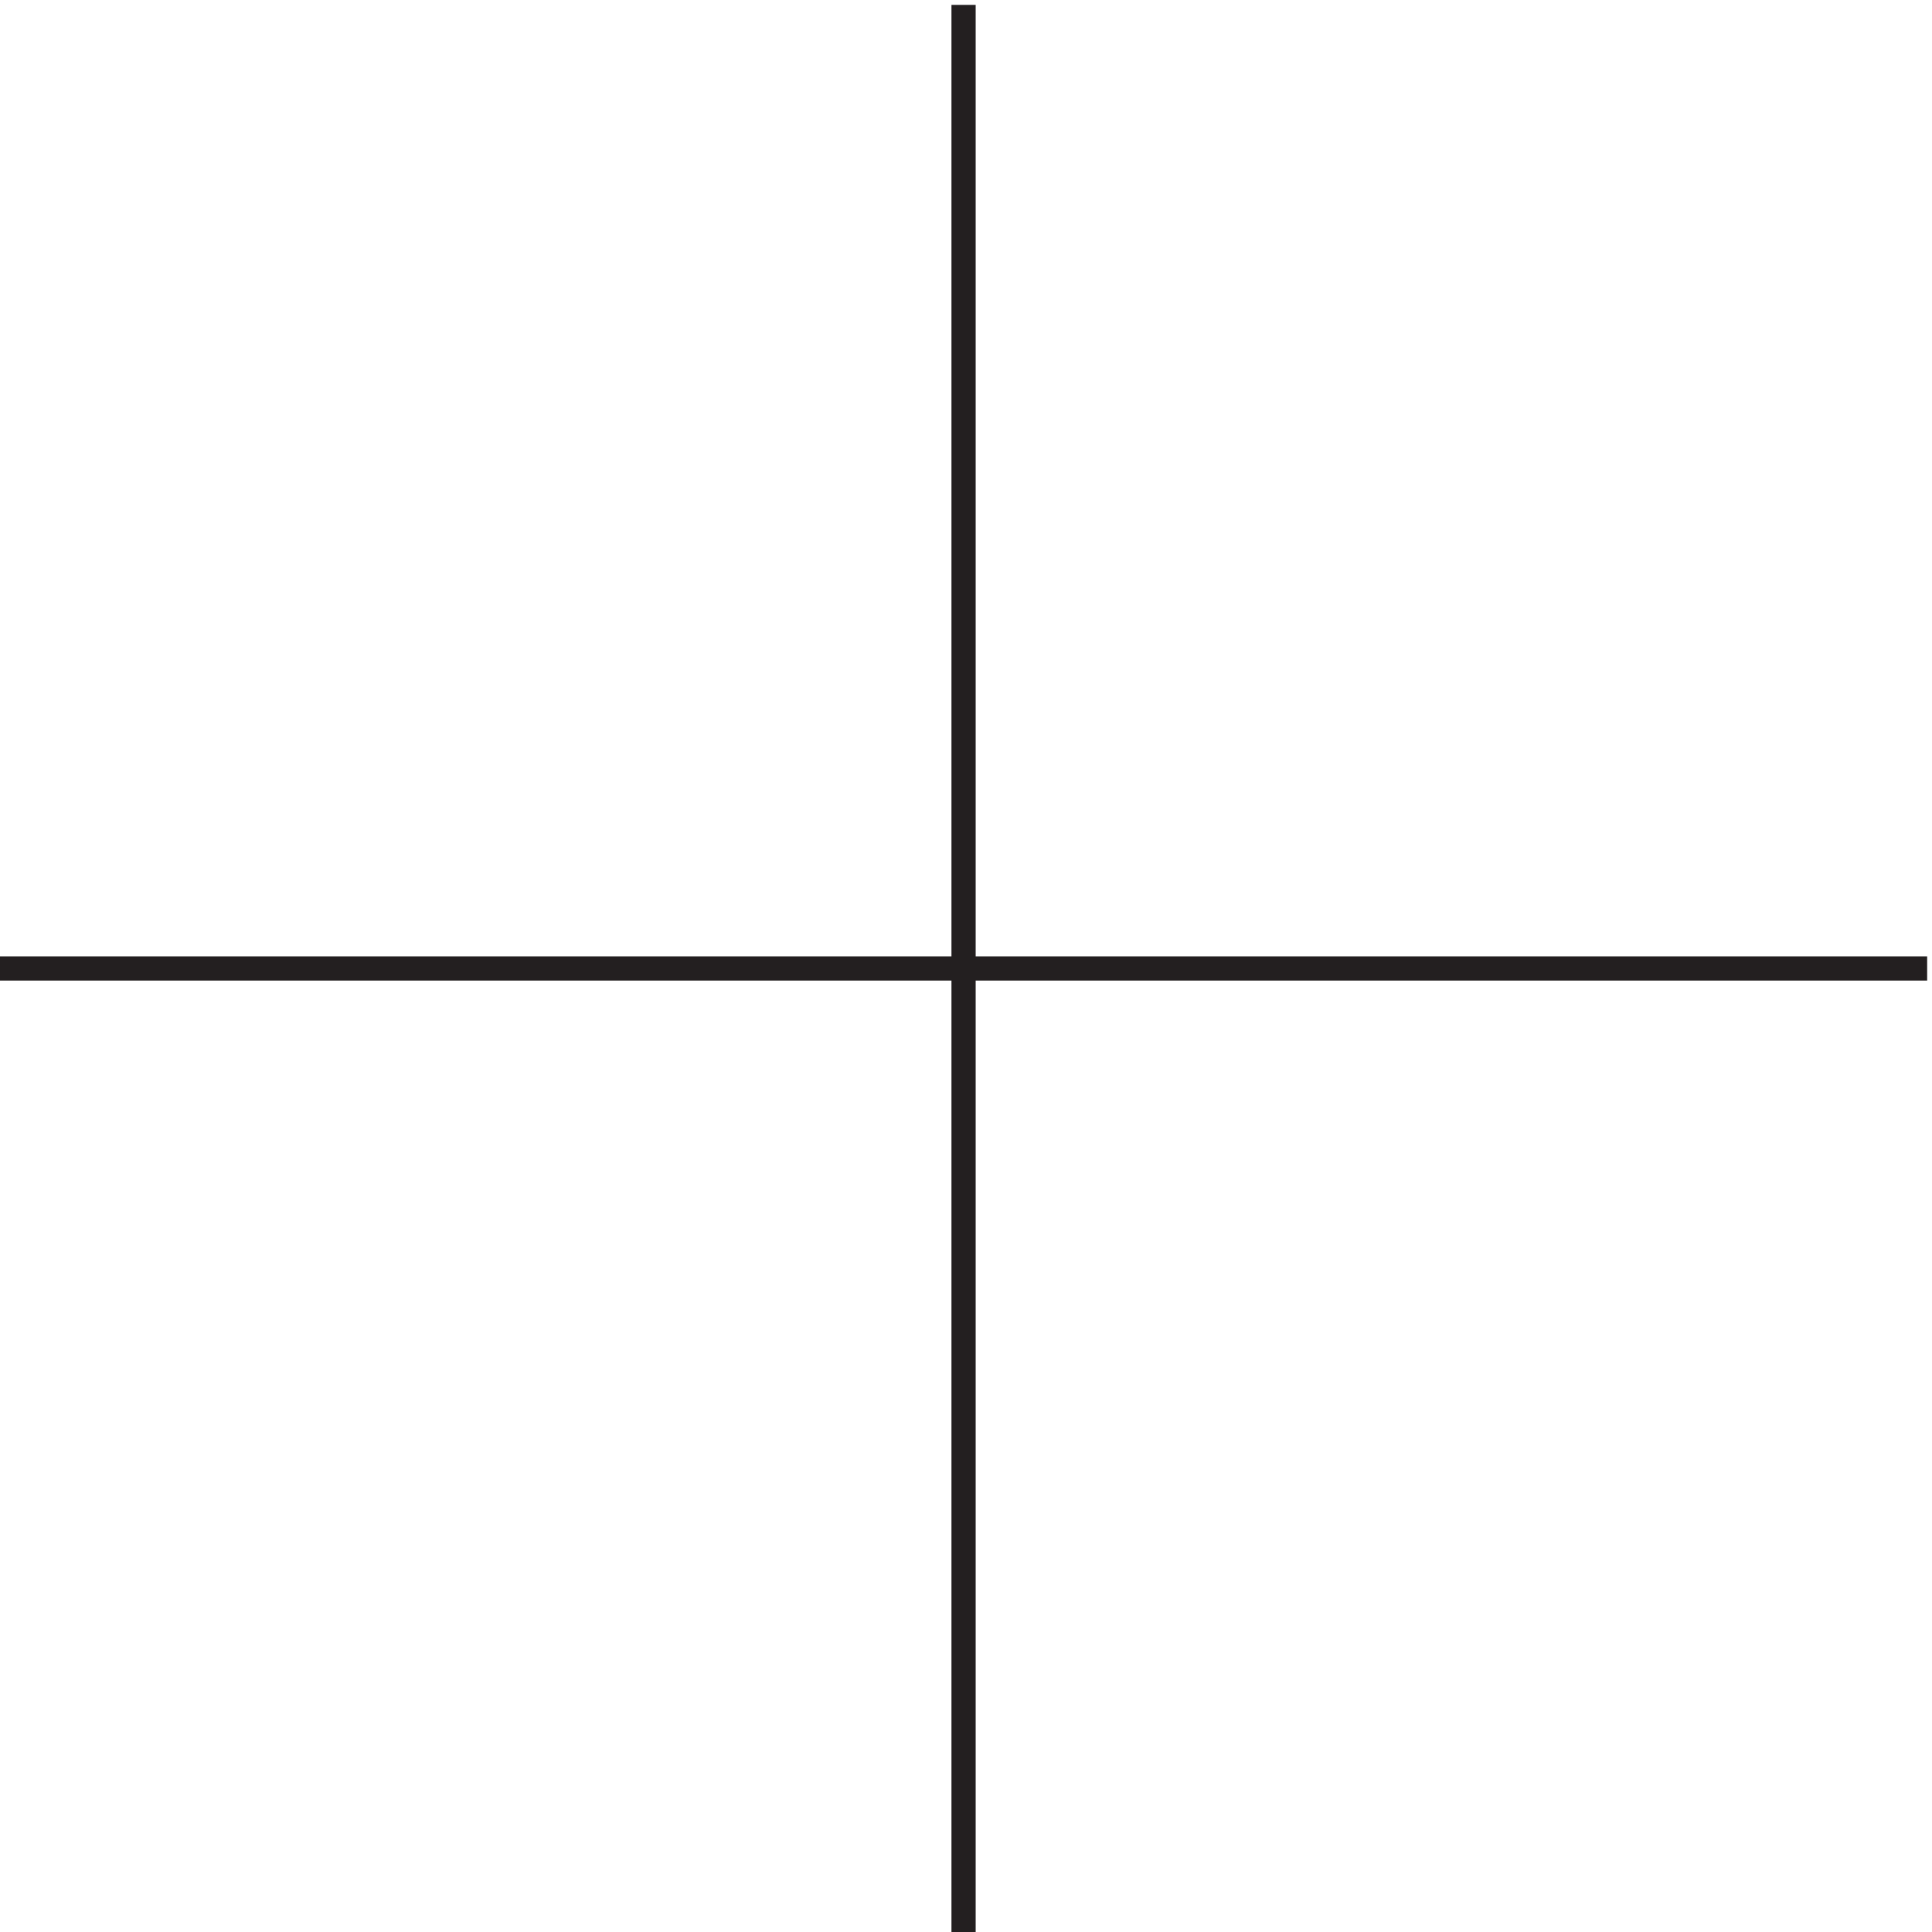 <svg xmlns="http://www.w3.org/2000/svg" xml:space="preserve" width="79.6" height="79.6"><path d="M3.332 302.168h597" style="fill:#0d0c0c;fill-opacity:1;fill-rule:evenodd;stroke:none" transform="matrix(.133 0 0 -.133 -.444 80.09)"/><path d="M3.332 302.168h597m-298.5-298.5v597" style="fill:none;stroke:#231f20;stroke-width:7.5;stroke-linecap:butt;stroke-linejoin:miter;stroke-miterlimit:10;stroke-dasharray:none;stroke-opacity:1" transform="matrix(.133 0 0 -.133 -.444 80.09)"/></svg>
